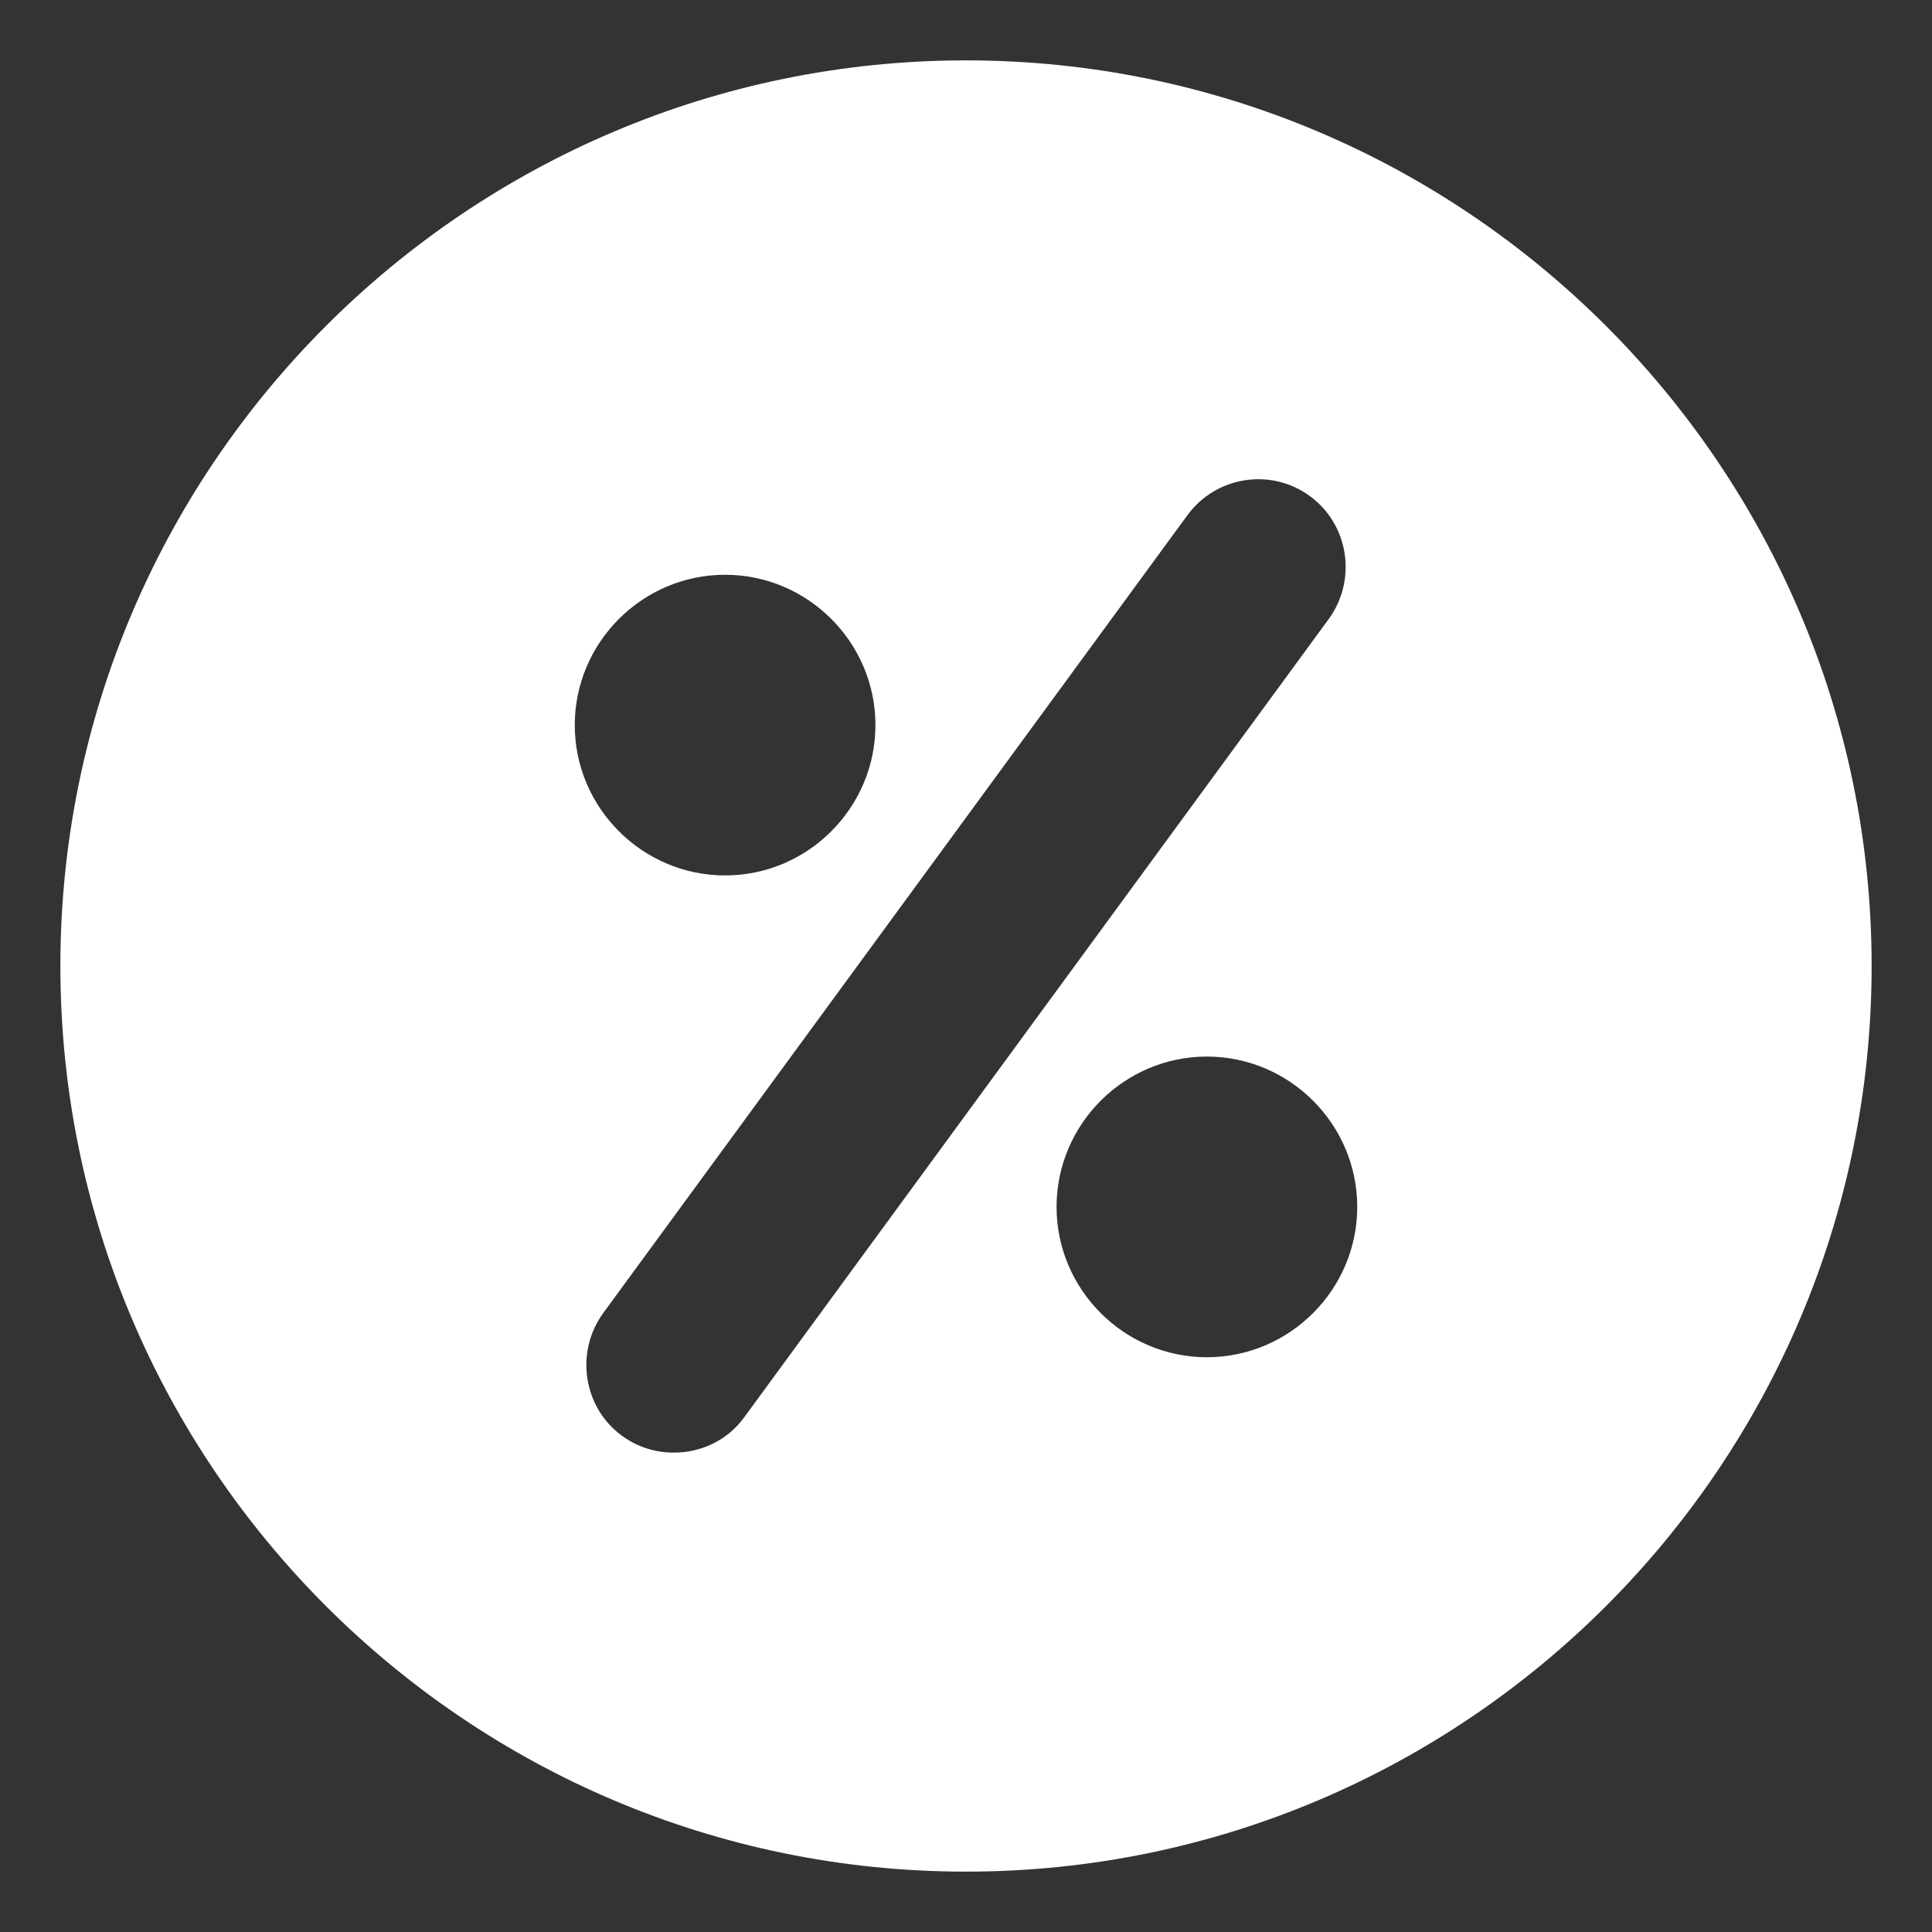 <svg id="fi_4575654" enable-background="new 0 0 32 32" fill="white" height="512" viewBox="0 0 32 32" width="512" xmlns="http://www.w3.org/2000/svg"><rect x="0" y="0" width="32" height="32" fill="#333333" stroke="none"/><g><path d="m16 1c-8.27 0-15 6.73-15 15 0 8.27 6.73 15 15 15s15-6.73 15-15c0-8.27-6.73-15-15-15zm-3.99 8.52c1.37 0 2.49 1.12 2.49 2.49s-1.12 2.49-2.49 2.49-2.49-1.12-2.49-2.49 1.12-2.49 2.49-2.49zm.32 13.95c-.28.39-.72.59-1.17.59-.3 0-.6-.09-.86-.28-.64-.47-.78-1.38-.31-2.03l9.68-13.22c.47-.64 1.38-.79 2.03-.31.64.47.78 1.38.31 2.03zm7.66-.99c-1.37 0-2.49-1.12-2.49-2.49s1.12-2.49 2.49-2.49 2.49 1.12 2.49 2.49-1.12 2.49-2.49 2.49z"></path></g></svg>